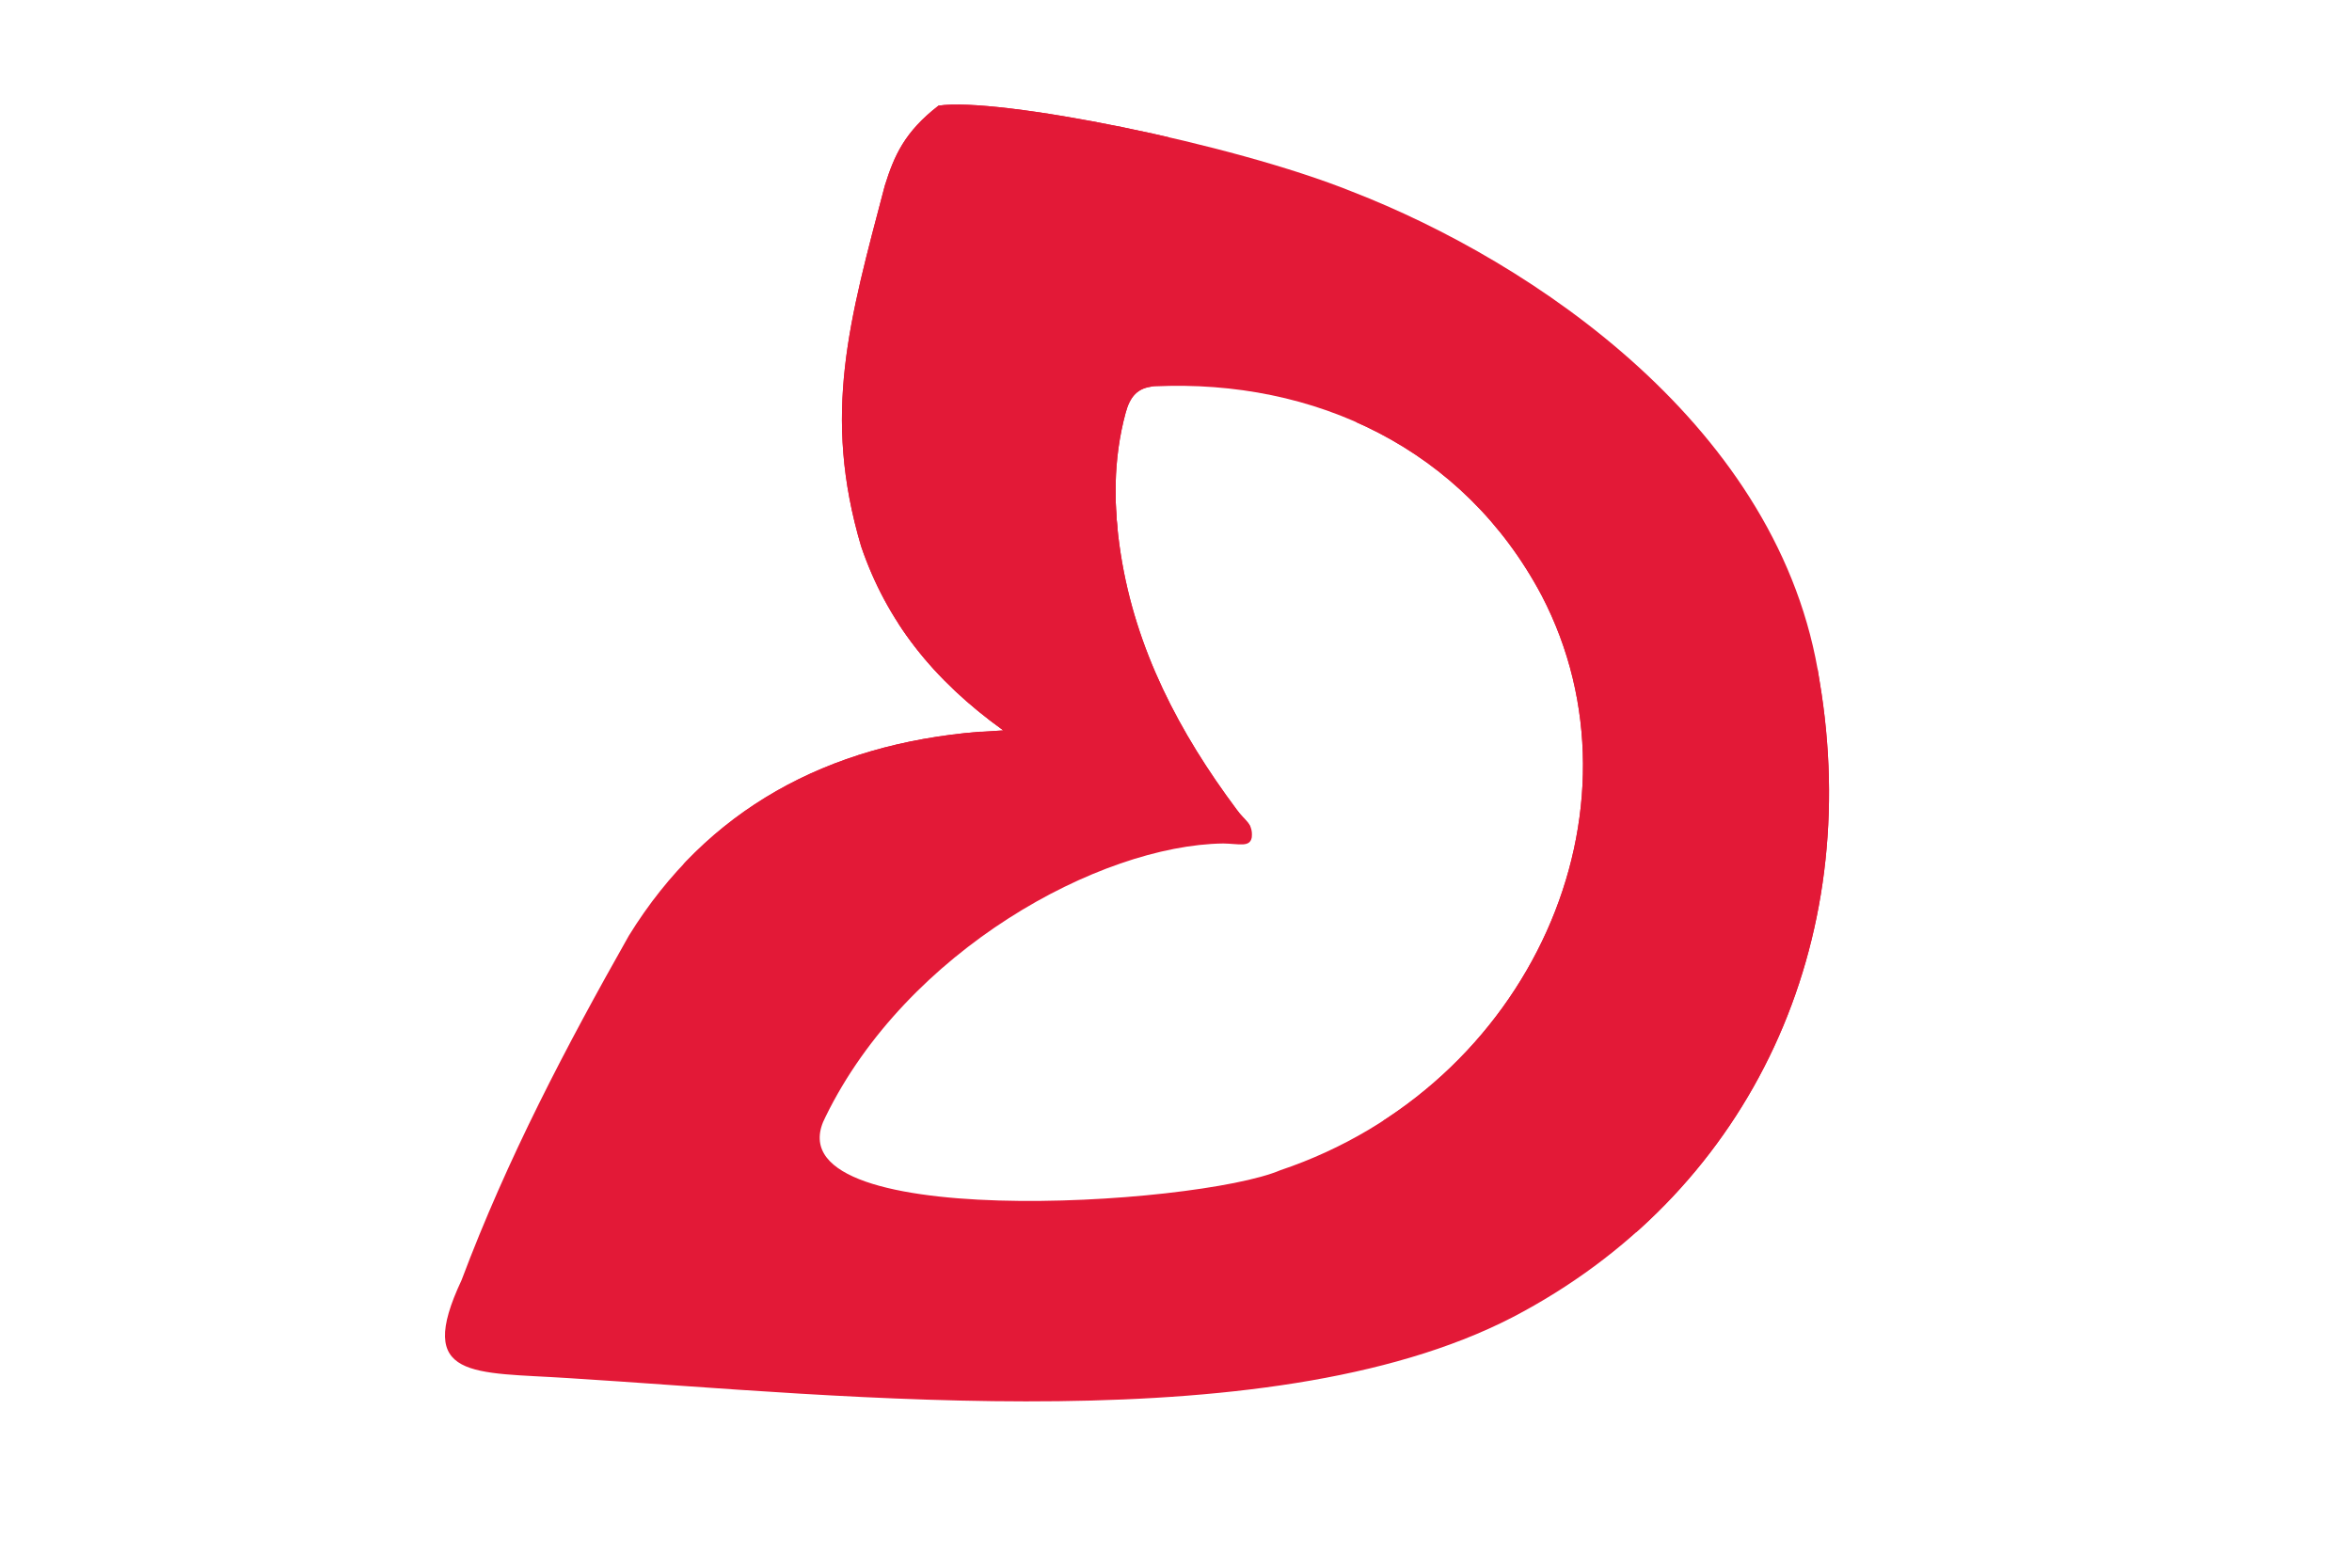 <?xml version="1.0" encoding="UTF-8"?>
<!DOCTYPE svg PUBLIC "-//W3C//DTD SVG 1.1//EN" "http://www.w3.org/Graphics/SVG/1.1/DTD/svg11.dtd">
<!-- Creator: CorelDRAW (Evaluation Version) -->
<svg xmlns="http://www.w3.org/2000/svg" xml:space="preserve" width="5.906in" height="3.937in" version="1.1" style="shape-rendering:geometricPrecision; text-rendering:geometricPrecision; image-rendering:optimizeQuality; fill-rule:evenodd; clip-rule:evenodd"
viewBox="0 0 5905.51 3937.01"
 xmlns:xlink="http://www.w3.org/1999/xlink"
 xmlns:xodm="http://www.corel.com/coreldraw/odm/2003">
 <defs>
  <style type="text/css">
   <![CDATA[
    .fil3 {fill:none;fill-rule:nonzero}
    .fil0 {fill:url(#id1)}
    .fil1 {fill:url(#id2)}
    .fil2 {fill:url(#id3)}
   ]]>
  </style>
   <clipPath id="id0" style="clip-rule:nonzero">
    <path d="M3215 2939c628.68,-211.61 935.21,-906.91 656.1,-1443.05 -196.33,-369.98 -570.83,-544.26 -971.51,-525.61 -44.66,2.08 -62.83,27.93 -73.25,66.33 -31.76,117.03 -30.8,235.92 -12.48,353.77 37.39,240.81 147.22,449.95 291.54,643.19 20.09,28.36 41.25,34.33 37.63,69.57 -4.76,25.79 -31.94,15.85 -71.55,15.24 -310.72,4.18 -794.93,268.93 -998.68,686.32 -153,291.85 931.1,224.47 1142.2,134.24zm-695.63 -1104.59c-177.18,-127.12 -293.6,-275.22 -357.23,-462.05 -98.47,-332.46 -29.55,-567.8 59.34,-905.79 23.78,-76.26 50.25,-135.8 134.94,-201.22 146.26,-22.22 735.59,93.67 1038.67,215.98 451.61,175.21 1078.01,592.23 1173.61,1228.69 110.58,654.18 -167.11,1268.97 -743.24,1583.63 -607.87,335.22 -1707.84,210.33 -2396.65,167.65 -241.07,-15.82 -388.21,5.33 -270.1,-246.05 115.22,-306.56 262.63,-586.76 420.2,-865.35 195.58,-316.95 498.33,-480.71 878.95,-511.98 12.69,0.13 25.37,-1.4 61.51,-3.51z"/>
   </clipPath>
  <linearGradient id="id1" gradientUnits="userSpaceOnUse" x1="2674.93" y1="196.81" x2="1985.78" y2="2436.1">
   <stop offset="0" style="stop-opacity:1; stop-color:#E31937"/>
   <stop offset="1" style="stop-opacity:1; stop-color:#E31937"/>
  </linearGradient>
  <linearGradient id="id2" gradientUnits="userSpaceOnUse" xlink:href="#id1" x1="518.99" y1="4219.16" x2="4317.3" y2="5388.09">
  </linearGradient>
  <linearGradient id="id3" gradientUnits="userSpaceOnUse" xlink:href="#id1" x1="403.04" y1="2966.97" x2="4660.14" y2="4277.1">
  </linearGradient>
 </defs>
 <g id="Layer_x0020_1">
  <g>
  </g>
  <g style="clip-path:url(#id0)">
   <g id="_105553131304928">
    <g>
     <path class="fil0" d="M2742.66 -58.74c247.23,76.08 263.23,737.07 35.74,1476.3l0 0c-227.5,739.23 -612.37,1276.84 -859.59,1200.76l0 0c-589.31,-181.36 234.55,-2858.42 823.86,-2677.06z"/>
     <path class="fil1" d="M1726.38 2088.65c1060.84,-1216.45 2202.81,-1542.56 3172.37,64.71l0 0c220.5,-91.87 395.74,-212.68 514.26,-361.05l0 0c-4.24,140.2 -26.6,278.95 -68.4,414.75l0 0c-50.9,165.4 -128.06,318.24 -228.16,457.52l0 0c-885.39,1231.86 -4658.8,1949.16 -4197.57,450.44l0 0c44.45,-144.42 689.61,-850.4 807.5,-1026.36l0 0z"/>
     <path class="fil2" d="M5413.02 1700.91c4.46,171.47 -17.66,341.2 -68.55,506.63l0 0c-41.8,135.83 -544.06,1321.11 -619.4,1439.47l0 0c-169.65,-298.91 -881.95,-810.51 -1412.57,-858.94 -54.83,-4.98 608.01,-585.28 551.29,-591.01 -893.43,-90.71 -1990.05,-314 -2544.07,-1925.93l966.01 0c1.45,-211.86 26.44,-388.23 70.89,-532.62l0 0c461.22,-1498.74 3016.83,445.85 3056.4,1962.4l0 0z"/>
    </g>
   </g>
  </g>
  <path class="fil3" d="M3215 2939c628.68,-211.61 935.21,-906.91 656.1,-1443.05 -196.33,-369.98 -570.83,-544.26 -971.51,-525.61 -44.66,2.08 -62.83,27.93 -73.25,66.33 -31.76,117.03 -30.8,235.92 -12.48,353.77 37.39,240.81 147.22,449.95 291.54,643.19 20.09,28.36 41.25,34.33 37.63,69.57 -4.76,25.79 -31.94,15.85 -71.55,15.24 -310.72,4.18 -794.93,268.93 -998.68,686.32 -153,291.85 931.1,224.47 1142.2,134.24zm-695.63 -1104.59c-177.18,-127.12 -293.6,-275.22 -357.23,-462.05 -98.47,-332.46 -29.55,-567.8 59.34,-905.79 23.78,-76.26 50.25,-135.8 134.94,-201.22 146.26,-22.22 735.59,93.67 1038.67,215.98 451.61,175.21 1078.01,592.23 1173.61,1228.69 110.58,654.18 -167.11,1268.97 -743.24,1583.63 -607.87,335.22 -1707.84,210.33 -2396.65,167.65 -241.07,-15.82 -388.21,5.33 -270.1,-246.05 115.22,-306.56 262.63,-586.76 420.2,-865.35 195.58,-316.95 498.33,-480.71 878.95,-511.98 12.69,0.13 25.37,-1.4 61.51,-3.51z"/>
 </g>
</svg>

